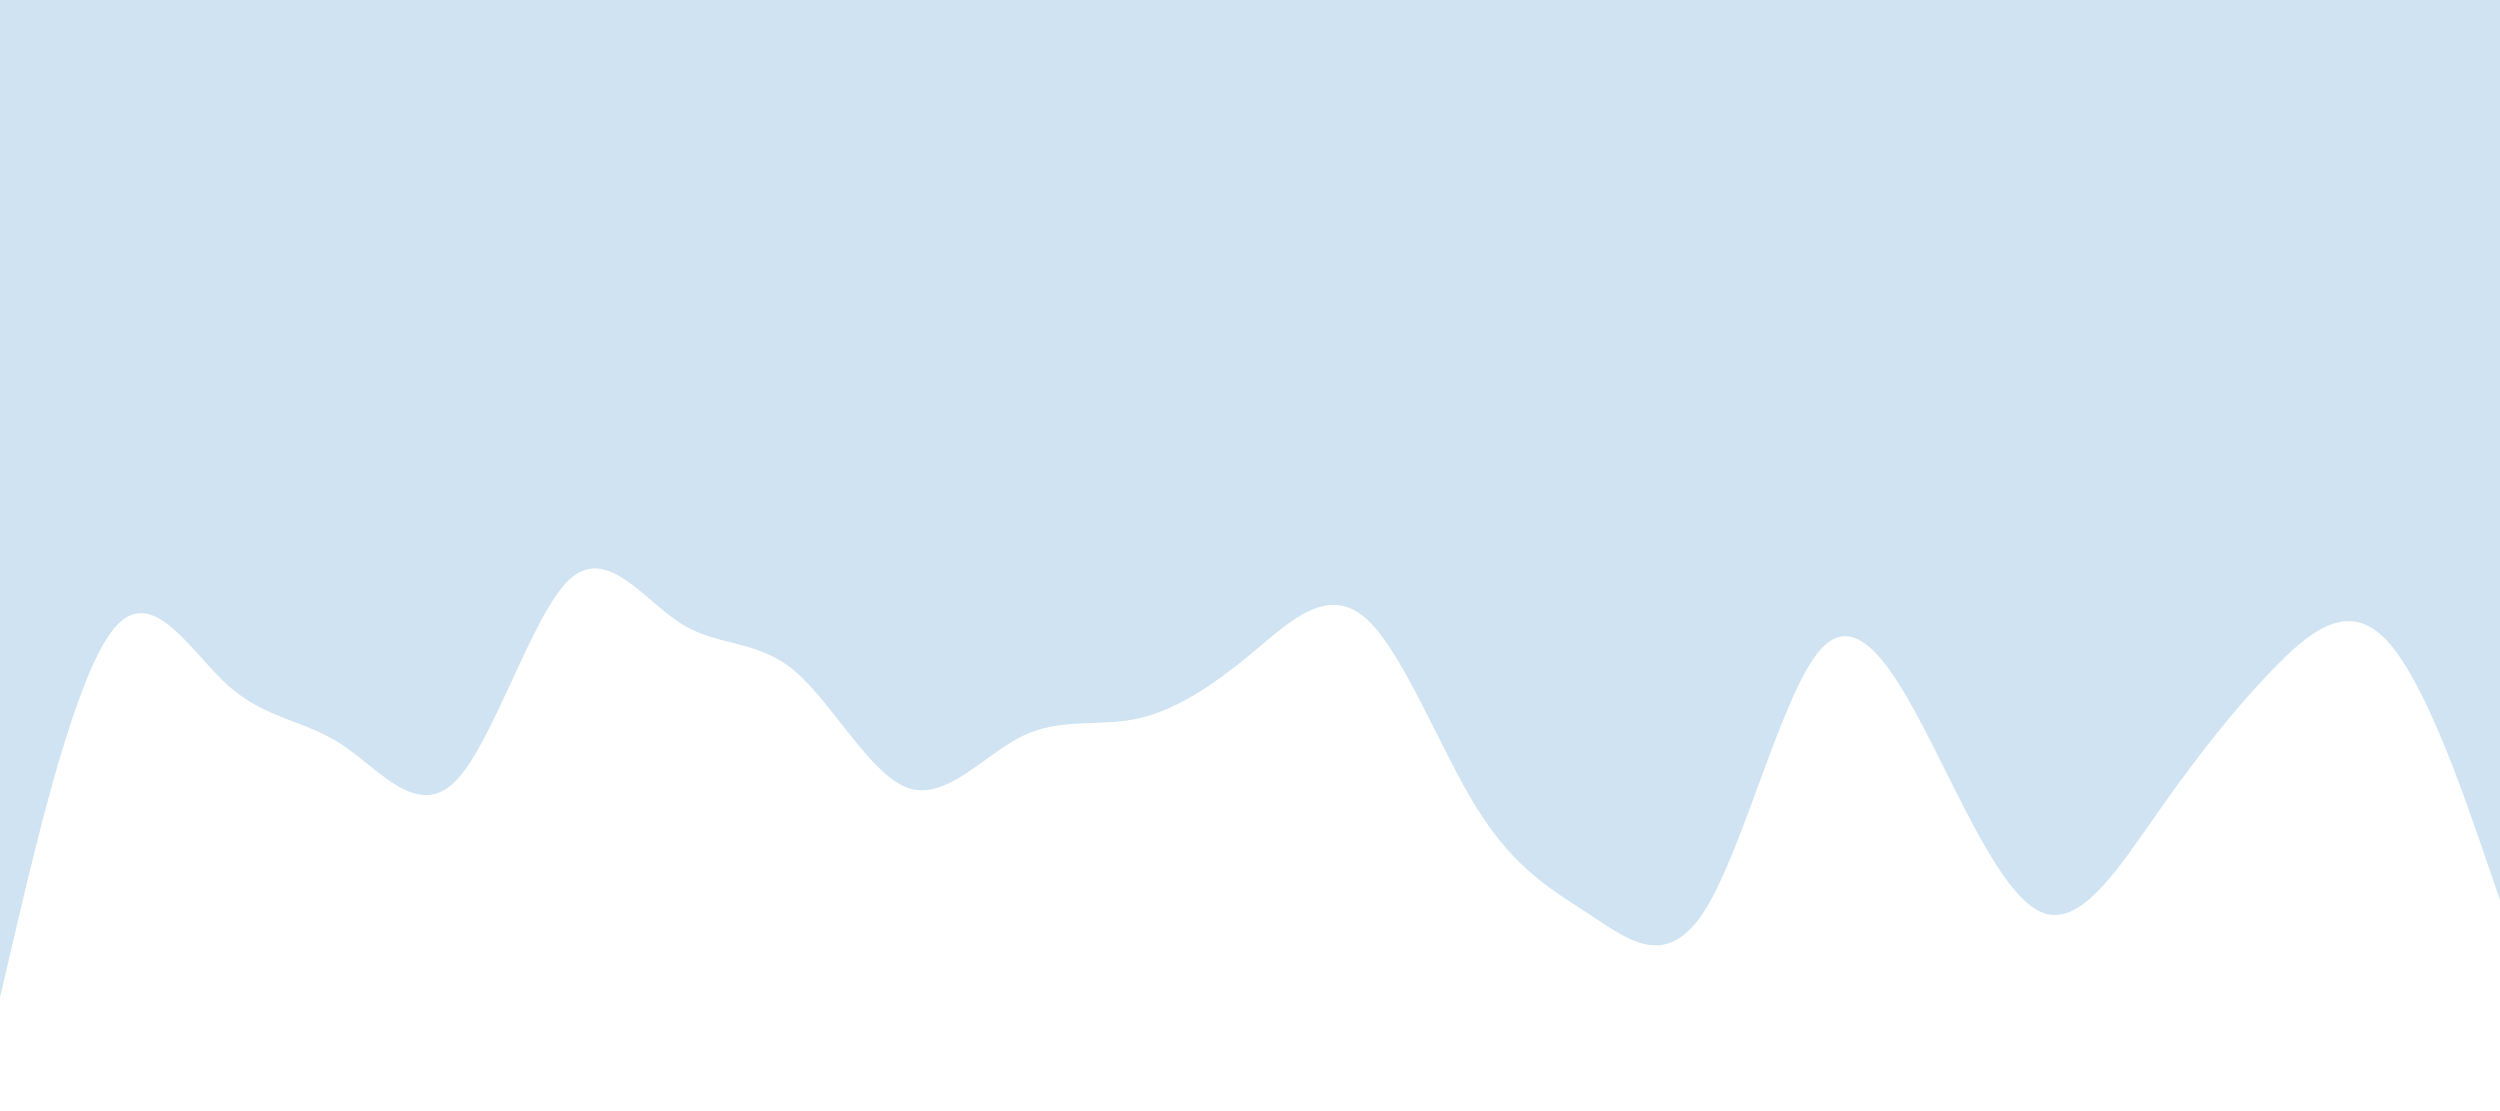 <svg id="visual" viewBox="0 0 900 400" width="900" height="400" xmlns="http://www.w3.org/2000/svg" xmlns:xlink="http://www.w3.org/1999/xlink" version="1.1"><rect x="0" y="0" width="900" height="400" fill="#cfe3f2"></rect><path d="M0 359L6.8 330C13.7 301 27.3 243 41 226.3C54.7 209.7 68.3 234.3 82 246.7C95.7 259 109.3 259 123 268C136.7 277 150.3 295 164 281.2C177.7 267.3 191.3 221.7 204.8 208.8C218.3 196 231.7 216 245.2 224.5C258.7 233 272.3 230 286 241.5C299.7 253 313.3 279 327 283.7C340.7 288.3 354.3 271.7 368 265C381.7 258.3 395.3 261.7 409 258.8C422.7 256 436.3 247 450 235.7C463.7 224.3 477.3 210.7 491 222C504.7 233.3 518.3 269.7 532 291.5C545.7 313.3 559.3 320.7 573 329.7C586.7 338.7 600.3 349.3 614 327.3C627.7 305.3 641.3 250.7 654.8 234.5C668.3 218.3 681.7 240.7 695.2 267.2C708.7 293.7 722.3 324.3 736 328.8C749.7 333.3 763.3 311.7 777 292.2C790.7 272.7 804.3 255.3 818 241.2C831.7 227 845.3 216 859 230.3C872.7 244.7 886.3 284.3 893.2 304.2L900 324L900 401L893.2 401C886.3 401 872.7 401 859 401C845.3 401 831.7 401 818 401C804.3 401 790.7 401 777 401C763.3 401 749.7 401 736 401C722.3 401 708.7 401 695.2 401C681.7 401 668.3 401 654.8 401C641.3 401 627.7 401 614 401C600.3 401 586.7 401 573 401C559.3 401 545.7 401 532 401C518.3 401 504.7 401 491 401C477.3 401 463.7 401 450 401C436.3 401 422.7 401 409 401C395.3 401 381.7 401 368 401C354.3 401 340.7 401 327 401C313.3 401 299.7 401 286 401C272.3 401 258.7 401 245.2 401C231.7 401 218.3 401 204.8 401C191.3 401 177.7 401 164 401C150.3 401 136.7 401 123 401C109.3 401 95.7 401 82 401C68.3 401 54.7 401 41 401C27.3 401 13.7 401 6.8 401L0 401Z" fill="#FFFFFF" stroke-linecap="round" stroke-linejoin="miter"></path></svg>